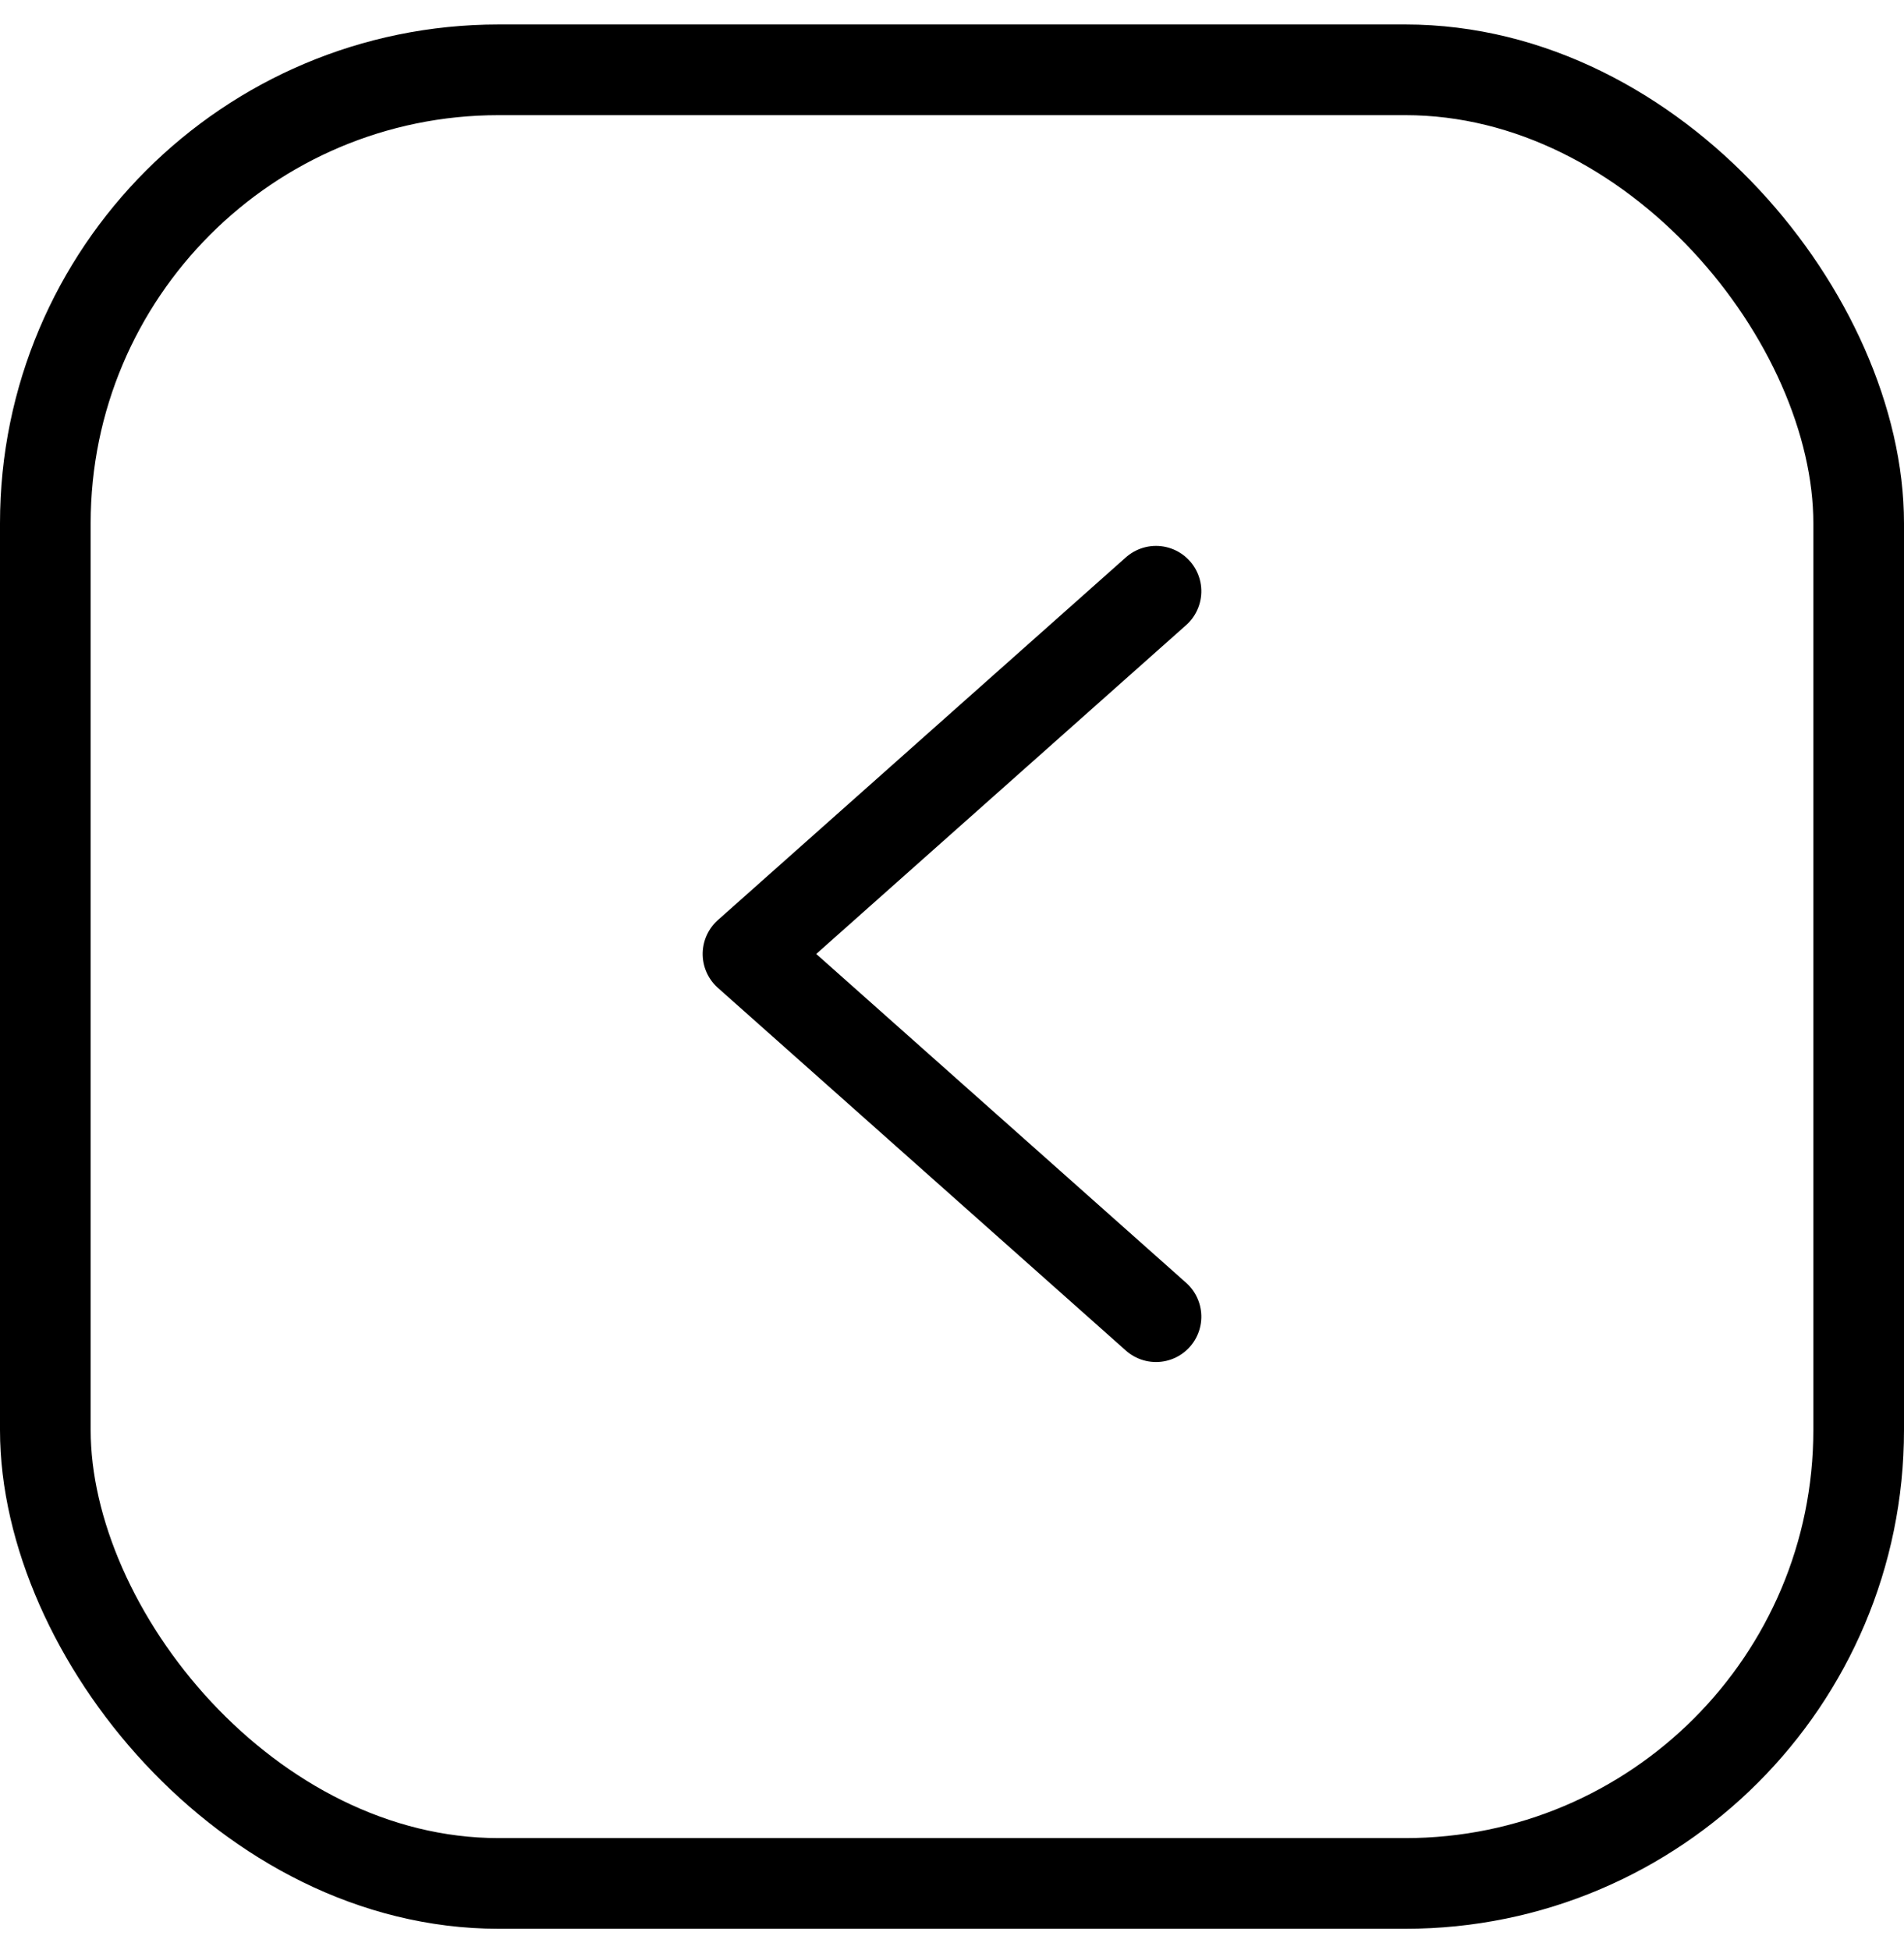 <?xml version="1.0" encoding="UTF-8"?>
<svg width="42px" height="43px" viewBox="0 0 42 43" version="1.1" xmlns="http://www.w3.org/2000/svg" xmlns:xlink="http://www.w3.org/1999/xlink">
    <title>Filtrar button Copy</title>
    <g id="Pages" stroke="none" stroke-width="1" fill="none" fill-rule="evenodd">
        <g id="Móvil-home-Temporada-mínimos" transform="translate(-75, -2906)" stroke="#000000" stroke-width="2">
            <g id="Group-3" transform="translate(76, 2907.54)">
                <g id="Group-7-Copy" transform="translate(0, 0)">
                    <g id="Filtrar-button-Copy" transform="translate(20, 20) rotate(-180) translate(-20, -20)">
                        <rect id="Rectangle" fill-opacity="0" fill="#FFFFFF" x="0" y="0" width="40" height="40" rx="10"></rect>
                        <polyline id="Path-Copy-2" stroke-linecap="round" stroke-linejoin="round" transform="translate(20, 20.5) rotate(-90) translate(-20, -20.5)" points="12 16 20 25 28 16"></polyline>
                    </g>
                </g>
            </g>
        </g>
    </g>
</svg>